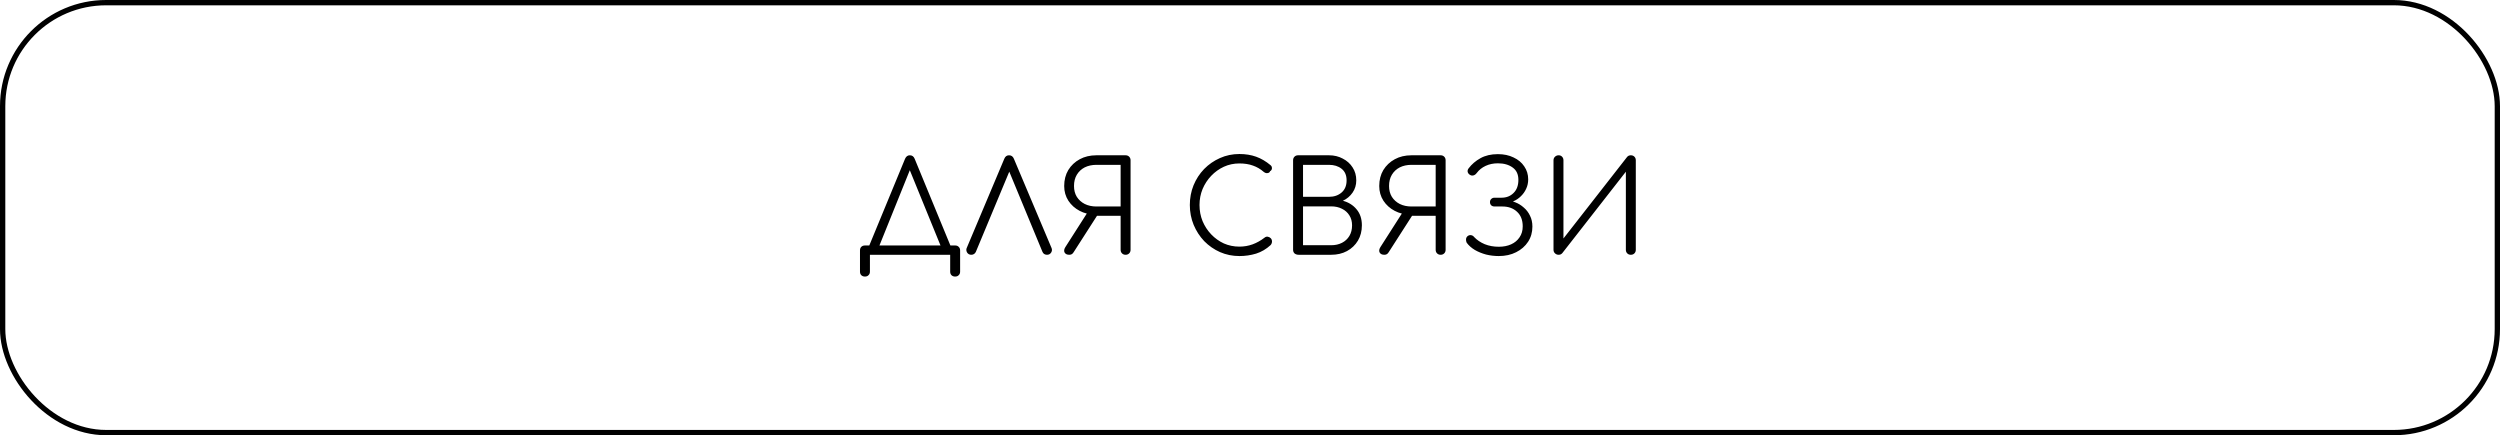 <?xml version="1.0" encoding="UTF-8"?> <svg xmlns="http://www.w3.org/2000/svg" width="471" height="82" viewBox="0 0 471 82" fill="none"><rect x="0.5" y="0.5" width="470" height="81" rx="19.5" stroke="black"></rect><path d="M165.214 47.424L163.606 46.656L170.518 29.904C170.71 29.472 171.006 29.256 171.406 29.256C171.838 29.256 172.142 29.472 172.318 29.904L179.23 46.68L177.67 47.424L171.142 31.416H171.67L165.214 47.424ZM162.958 52.104C162.67 52.104 162.438 52.016 162.262 51.84C162.102 51.68 162.022 51.456 162.022 51.168V47.184C162.022 46.896 162.102 46.672 162.262 46.512C162.438 46.336 162.67 46.248 162.958 46.248H179.95C180.238 46.248 180.462 46.336 180.622 46.512C180.798 46.672 180.886 46.896 180.886 47.184V51.168C180.886 51.456 180.798 51.68 180.622 51.84C180.462 52.016 180.238 52.104 179.95 52.104C179.662 52.104 179.43 52.016 179.254 51.84C179.094 51.68 179.014 51.456 179.014 51.168V48H163.894V51.168C163.894 51.456 163.806 51.68 163.63 51.84C163.47 52.016 163.246 52.104 162.958 52.104ZM182.997 48C182.629 48 182.357 47.848 182.181 47.544C182.021 47.24 182.013 46.944 182.157 46.656L189.213 29.904C189.389 29.472 189.685 29.256 190.101 29.256C190.533 29.256 190.837 29.472 191.013 29.904L198.093 46.68C198.237 46.984 198.221 47.28 198.045 47.568C197.869 47.856 197.605 48 197.253 48C197.061 48 196.885 47.952 196.725 47.856C196.581 47.76 196.469 47.616 196.389 47.424L189.765 31.416H190.533L183.861 47.424C183.781 47.616 183.661 47.76 183.501 47.856C183.357 47.952 183.189 48 182.997 48ZM212.062 48C211.79 48 211.566 47.912 211.39 47.736C211.214 47.56 211.126 47.336 211.126 47.064V40.656H206.278V40.416C205.238 40.416 204.278 40.184 203.398 39.72C202.518 39.256 201.814 38.624 201.286 37.824C200.758 37.008 200.494 36.08 200.494 35.04C200.494 33.904 200.75 32.904 201.262 32.04C201.79 31.176 202.51 30.496 203.422 30C204.334 29.504 205.382 29.256 206.566 29.256H212.062C212.334 29.256 212.558 29.344 212.734 29.52C212.91 29.696 212.998 29.92 212.998 30.192V47.064C212.998 47.336 212.91 47.56 212.734 47.736C212.558 47.912 212.334 48 212.062 48ZM201.454 48C201.022 48 200.726 47.856 200.566 47.568C200.422 47.28 200.47 46.944 200.71 46.56L205.126 39.648L206.998 40.152L202.27 47.52C202.174 47.68 202.062 47.8 201.934 47.88C201.806 47.96 201.646 48 201.454 48ZM206.566 38.904H211.126V31.056H206.566C205.734 31.056 204.998 31.216 204.358 31.536C203.734 31.856 203.238 32.32 202.87 32.928C202.518 33.52 202.342 34.224 202.342 35.04C202.342 35.824 202.518 36.504 202.87 37.08C203.238 37.656 203.734 38.104 204.358 38.424C204.998 38.744 205.734 38.904 206.566 38.904ZM233.5 48.24C232.204 48.24 230.988 47.992 229.852 47.496C228.732 47 227.74 46.312 226.876 45.432C226.028 44.536 225.364 43.512 224.884 42.36C224.404 41.192 224.164 39.944 224.164 38.616C224.164 37.304 224.396 36.072 224.86 34.92C225.34 33.752 226.004 32.728 226.852 31.848C227.716 30.968 228.708 30.28 229.828 29.784C230.964 29.272 232.188 29.016 233.5 29.016C234.652 29.016 235.7 29.184 236.644 29.52C237.588 29.856 238.5 30.392 239.38 31.128C239.524 31.24 239.604 31.376 239.62 31.536C239.652 31.68 239.636 31.824 239.572 31.968C239.508 32.096 239.412 32.192 239.284 32.256C239.252 32.384 239.172 32.48 239.044 32.544C238.916 32.608 238.764 32.632 238.588 32.616C238.428 32.6 238.268 32.528 238.108 32.4C237.484 31.856 236.804 31.456 236.068 31.2C235.332 30.928 234.476 30.792 233.5 30.792C232.46 30.792 231.484 31 230.572 31.416C229.676 31.832 228.884 32.4 228.196 33.12C227.508 33.84 226.964 34.672 226.564 35.616C226.18 36.56 225.988 37.56 225.988 38.616C225.988 39.704 226.18 40.72 226.564 41.664C226.964 42.608 227.508 43.44 228.196 44.16C228.884 44.88 229.676 45.448 230.572 45.864C231.484 46.264 232.46 46.464 233.5 46.464C234.38 46.464 235.212 46.32 235.996 46.032C236.78 45.744 237.524 45.328 238.228 44.784C238.42 44.624 238.62 44.56 238.828 44.592C239.052 44.624 239.244 44.72 239.404 44.88C239.564 45.04 239.644 45.248 239.644 45.504C239.644 45.632 239.62 45.752 239.572 45.864C239.54 45.96 239.476 46.064 239.38 46.176C238.564 46.928 237.652 47.464 236.644 47.784C235.636 48.088 234.588 48.24 233.5 48.24ZM244.674 48C244.37 48 244.114 47.92 243.906 47.76C243.714 47.584 243.618 47.352 243.618 47.064V30.192C243.618 29.92 243.706 29.696 243.882 29.52C244.058 29.344 244.282 29.256 244.554 29.256H250.386C251.346 29.256 252.21 29.464 252.978 29.88C253.762 30.28 254.378 30.832 254.826 31.536C255.29 32.24 255.522 33.056 255.522 33.984C255.522 34.848 255.29 35.616 254.826 36.288C254.362 36.96 253.754 37.472 253.002 37.824C254.074 38.112 254.938 38.656 255.594 39.456C256.25 40.24 256.578 41.24 256.578 42.456C256.578 43.544 256.33 44.504 255.834 45.336C255.338 46.168 254.65 46.824 253.77 47.304C252.906 47.768 251.914 48 250.794 48H244.674ZM245.49 46.2H250.794C251.562 46.2 252.242 46.048 252.834 45.744C253.426 45.44 253.89 45.008 254.226 44.448C254.562 43.888 254.73 43.224 254.73 42.456C254.73 41.736 254.562 41.112 254.226 40.584C253.89 40.04 253.426 39.624 252.834 39.336C252.242 39.032 251.562 38.88 250.794 38.88H245.49V46.2ZM245.49 37.08H250.386C251.346 37.08 252.138 36.808 252.762 36.264C253.386 35.72 253.698 34.96 253.698 33.984C253.698 33.024 253.386 32.296 252.762 31.8C252.138 31.304 251.346 31.056 250.386 31.056H245.49V37.08ZM271.417 48C271.145 48 270.921 47.912 270.745 47.736C270.569 47.56 270.481 47.336 270.481 47.064V40.656H265.633V40.416C264.593 40.416 263.633 40.184 262.753 39.72C261.873 39.256 261.169 38.624 260.641 37.824C260.113 37.008 259.849 36.08 259.849 35.04C259.849 33.904 260.105 32.904 260.617 32.04C261.145 31.176 261.865 30.496 262.777 30C263.689 29.504 264.737 29.256 265.921 29.256H271.417C271.689 29.256 271.913 29.344 272.089 29.52C272.265 29.696 272.353 29.92 272.353 30.192V47.064C272.353 47.336 272.265 47.56 272.089 47.736C271.913 47.912 271.689 48 271.417 48ZM260.809 48C260.377 48 260.081 47.856 259.921 47.568C259.777 47.28 259.825 46.944 260.065 46.56L264.481 39.648L266.353 40.152L261.625 47.52C261.529 47.68 261.417 47.8 261.289 47.88C261.161 47.96 261.001 48 260.809 48ZM265.921 38.904H270.481V31.056H265.921C265.089 31.056 264.353 31.216 263.713 31.536C263.089 31.856 262.593 32.32 262.225 32.928C261.873 33.52 261.697 34.224 261.697 35.04C261.697 35.824 261.873 36.504 262.225 37.08C262.593 37.656 263.089 38.104 263.713 38.424C264.353 38.744 265.089 38.904 265.921 38.904ZM282.368 48.24C281.552 48.24 280.752 48.144 279.968 47.952C279.2 47.744 278.496 47.456 277.856 47.088C277.216 46.704 276.704 46.248 276.32 45.72C276.224 45.512 276.184 45.296 276.2 45.072C276.216 44.832 276.32 44.632 276.512 44.472C276.704 44.328 276.912 44.272 277.136 44.304C277.376 44.336 277.576 44.456 277.736 44.664C278.264 45.224 278.928 45.672 279.728 46.008C280.528 46.328 281.408 46.488 282.368 46.488C283.248 46.488 284.024 46.336 284.696 46.032C285.368 45.728 285.896 45.288 286.28 44.712C286.68 44.136 286.88 43.448 286.88 42.648C286.88 41.464 286.52 40.544 285.8 39.888C285.096 39.232 284.184 38.904 283.064 38.904H281.576C281.32 38.904 281.112 38.832 280.952 38.688C280.792 38.528 280.712 38.328 280.712 38.088C280.712 37.832 280.792 37.632 280.952 37.488C281.112 37.328 281.312 37.248 281.552 37.248H282.896C283.808 37.248 284.56 36.952 285.152 36.36C285.76 35.768 286.064 34.944 286.064 33.888C286.064 32.848 285.704 32.072 284.984 31.56C284.264 31.032 283.336 30.768 282.2 30.768C281.352 30.768 280.584 30.928 279.896 31.248C279.208 31.568 278.648 32.016 278.216 32.592C278.04 32.832 277.832 32.984 277.592 33.048C277.368 33.112 277.144 33.072 276.92 32.928C276.712 32.8 276.576 32.624 276.512 32.4C276.464 32.16 276.52 31.936 276.68 31.728C277.272 30.944 278.016 30.304 278.912 29.808C279.824 29.296 280.92 29.04 282.2 29.04C283.32 29.04 284.304 29.248 285.152 29.664C286.016 30.064 286.688 30.624 287.168 31.344C287.664 32.064 287.912 32.88 287.912 33.792C287.912 34.432 287.784 35.024 287.528 35.568C287.288 36.096 286.96 36.56 286.544 36.96C286.144 37.36 285.688 37.672 285.176 37.896C284.68 38.12 284.184 38.248 283.688 38.28V37.704C284.28 37.736 284.872 37.872 285.464 38.112C286.056 38.336 286.592 38.664 287.072 39.096C287.568 39.512 287.96 40.024 288.248 40.632C288.552 41.224 288.704 41.912 288.704 42.696C288.704 43.768 288.432 44.72 287.888 45.552C287.344 46.384 286.592 47.04 285.632 47.52C284.688 48 283.6 48.24 282.368 48.24ZM293.641 48C293.385 48 293.161 47.912 292.969 47.736C292.777 47.56 292.681 47.336 292.681 47.064V30.192C292.681 29.92 292.777 29.696 292.969 29.52C293.161 29.344 293.385 29.256 293.641 29.256C293.913 29.256 294.129 29.344 294.289 29.52C294.465 29.696 294.553 29.92 294.553 30.192V44.928L306.529 29.592C306.705 29.368 306.945 29.256 307.249 29.256C307.521 29.256 307.745 29.344 307.921 29.52C308.097 29.696 308.185 29.92 308.185 30.192V47.064C308.185 47.336 308.097 47.56 307.921 47.736C307.745 47.912 307.521 48 307.249 48C306.977 48 306.753 47.912 306.577 47.736C306.401 47.56 306.313 47.336 306.313 47.064V32.352L294.337 47.688C294.257 47.784 294.153 47.864 294.025 47.928C293.897 47.976 293.769 48 293.641 48Z" fill="black"></path></svg> 